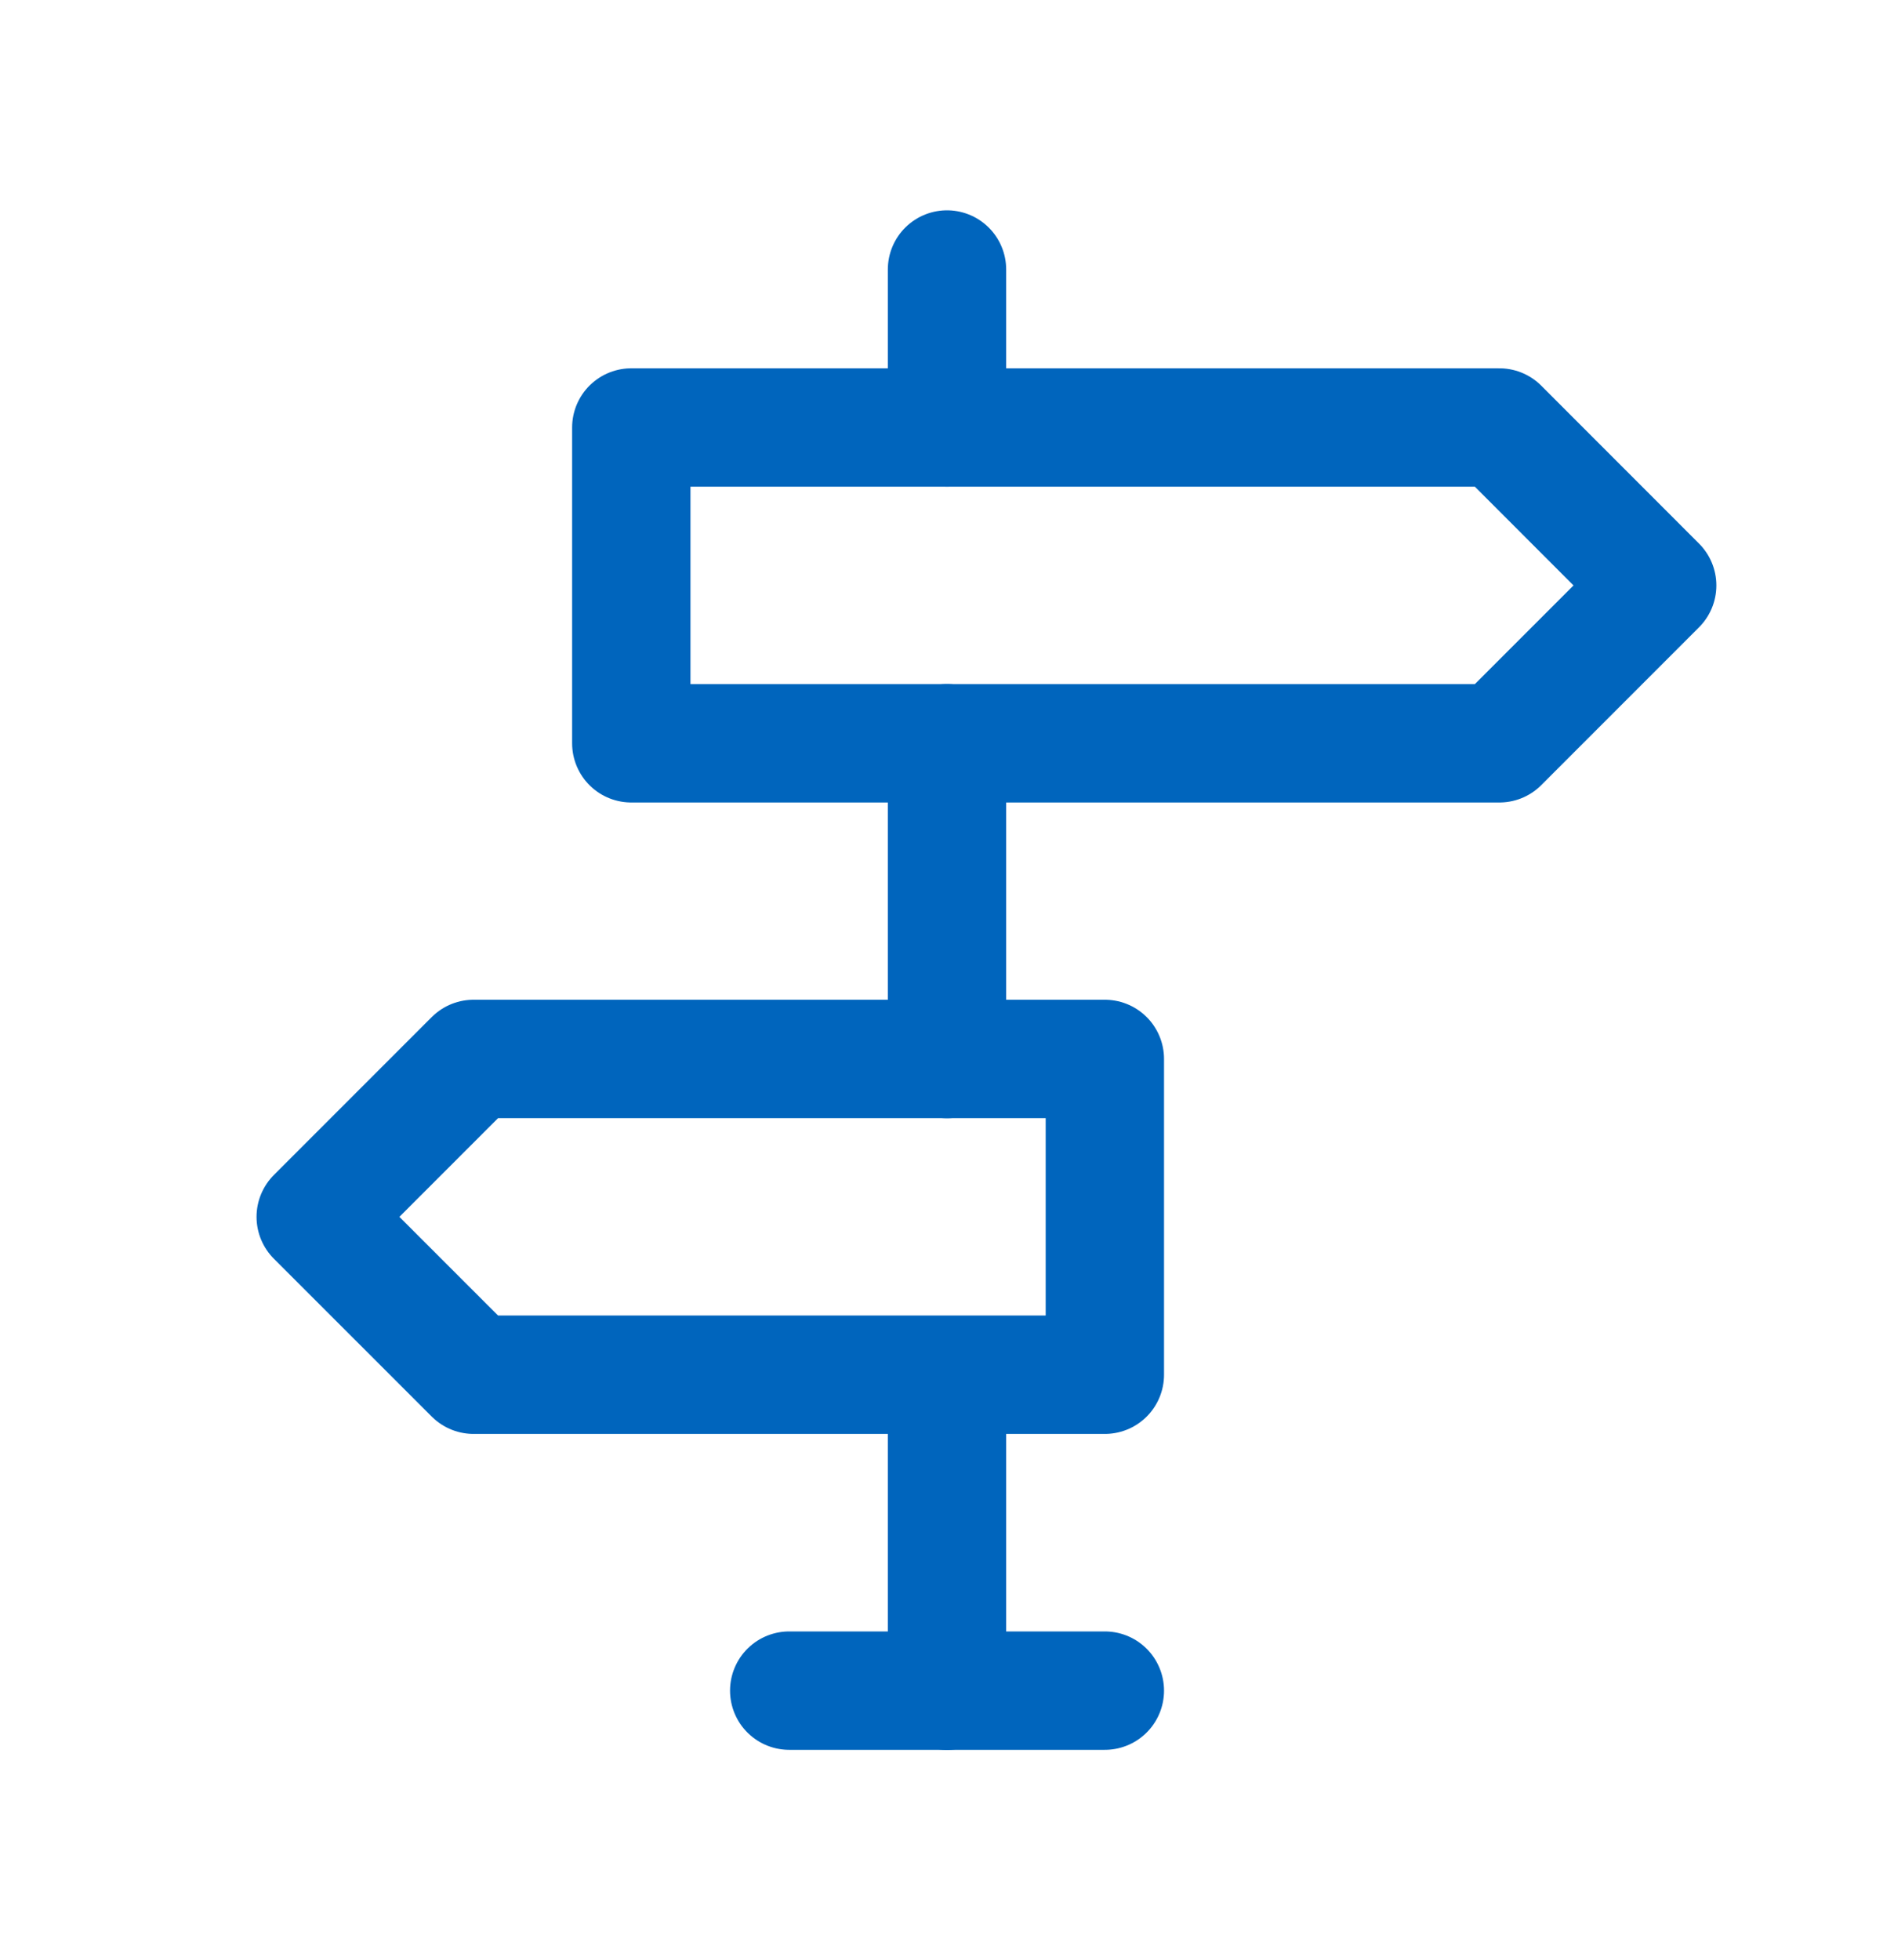 <svg width="29" height="30" viewBox="0 0 29 30" fill="none" xmlns="http://www.w3.org/2000/svg">
<g clip-path="url(#clip0_8921_10847)">
<path d="M14.5 25.876V21.043" stroke="#0065BD" stroke-width="1.812" stroke-linecap="round" stroke-linejoin="round"/>
<path d="M14.5 16.208V11.375" stroke="#0065BD" stroke-width="1.812" stroke-linecap="round" stroke-linejoin="round"/>
<path d="M14.5 6.542V4.125" stroke="#0065BD" stroke-width="1.812" stroke-linecap="round" stroke-linejoin="round"/>
<path d="M12.084 25.875H16.917" stroke="#0065BD" stroke-width="1.812" stroke-linecap="round" stroke-linejoin="round"/>
<path d="M9.666 6.543V11.376H22.958L25.374 8.96L22.958 6.543H9.666Z" stroke="#0065BD" stroke-width="1.812" stroke-linecap="round" stroke-linejoin="round"/>
<path d="M16.917 16.207V21.04H7.251L4.834 18.624L7.251 16.207H16.917Z" stroke="#0065BD" stroke-width="1.812" stroke-linecap="round" stroke-linejoin="round"/>
</g>
<defs>
<clipPath id="clip0_8921_10847">
<rect width="29" height="29" fill="white" transform="translate(0 0.5)"/>
</clipPath>
</defs>
</svg>
